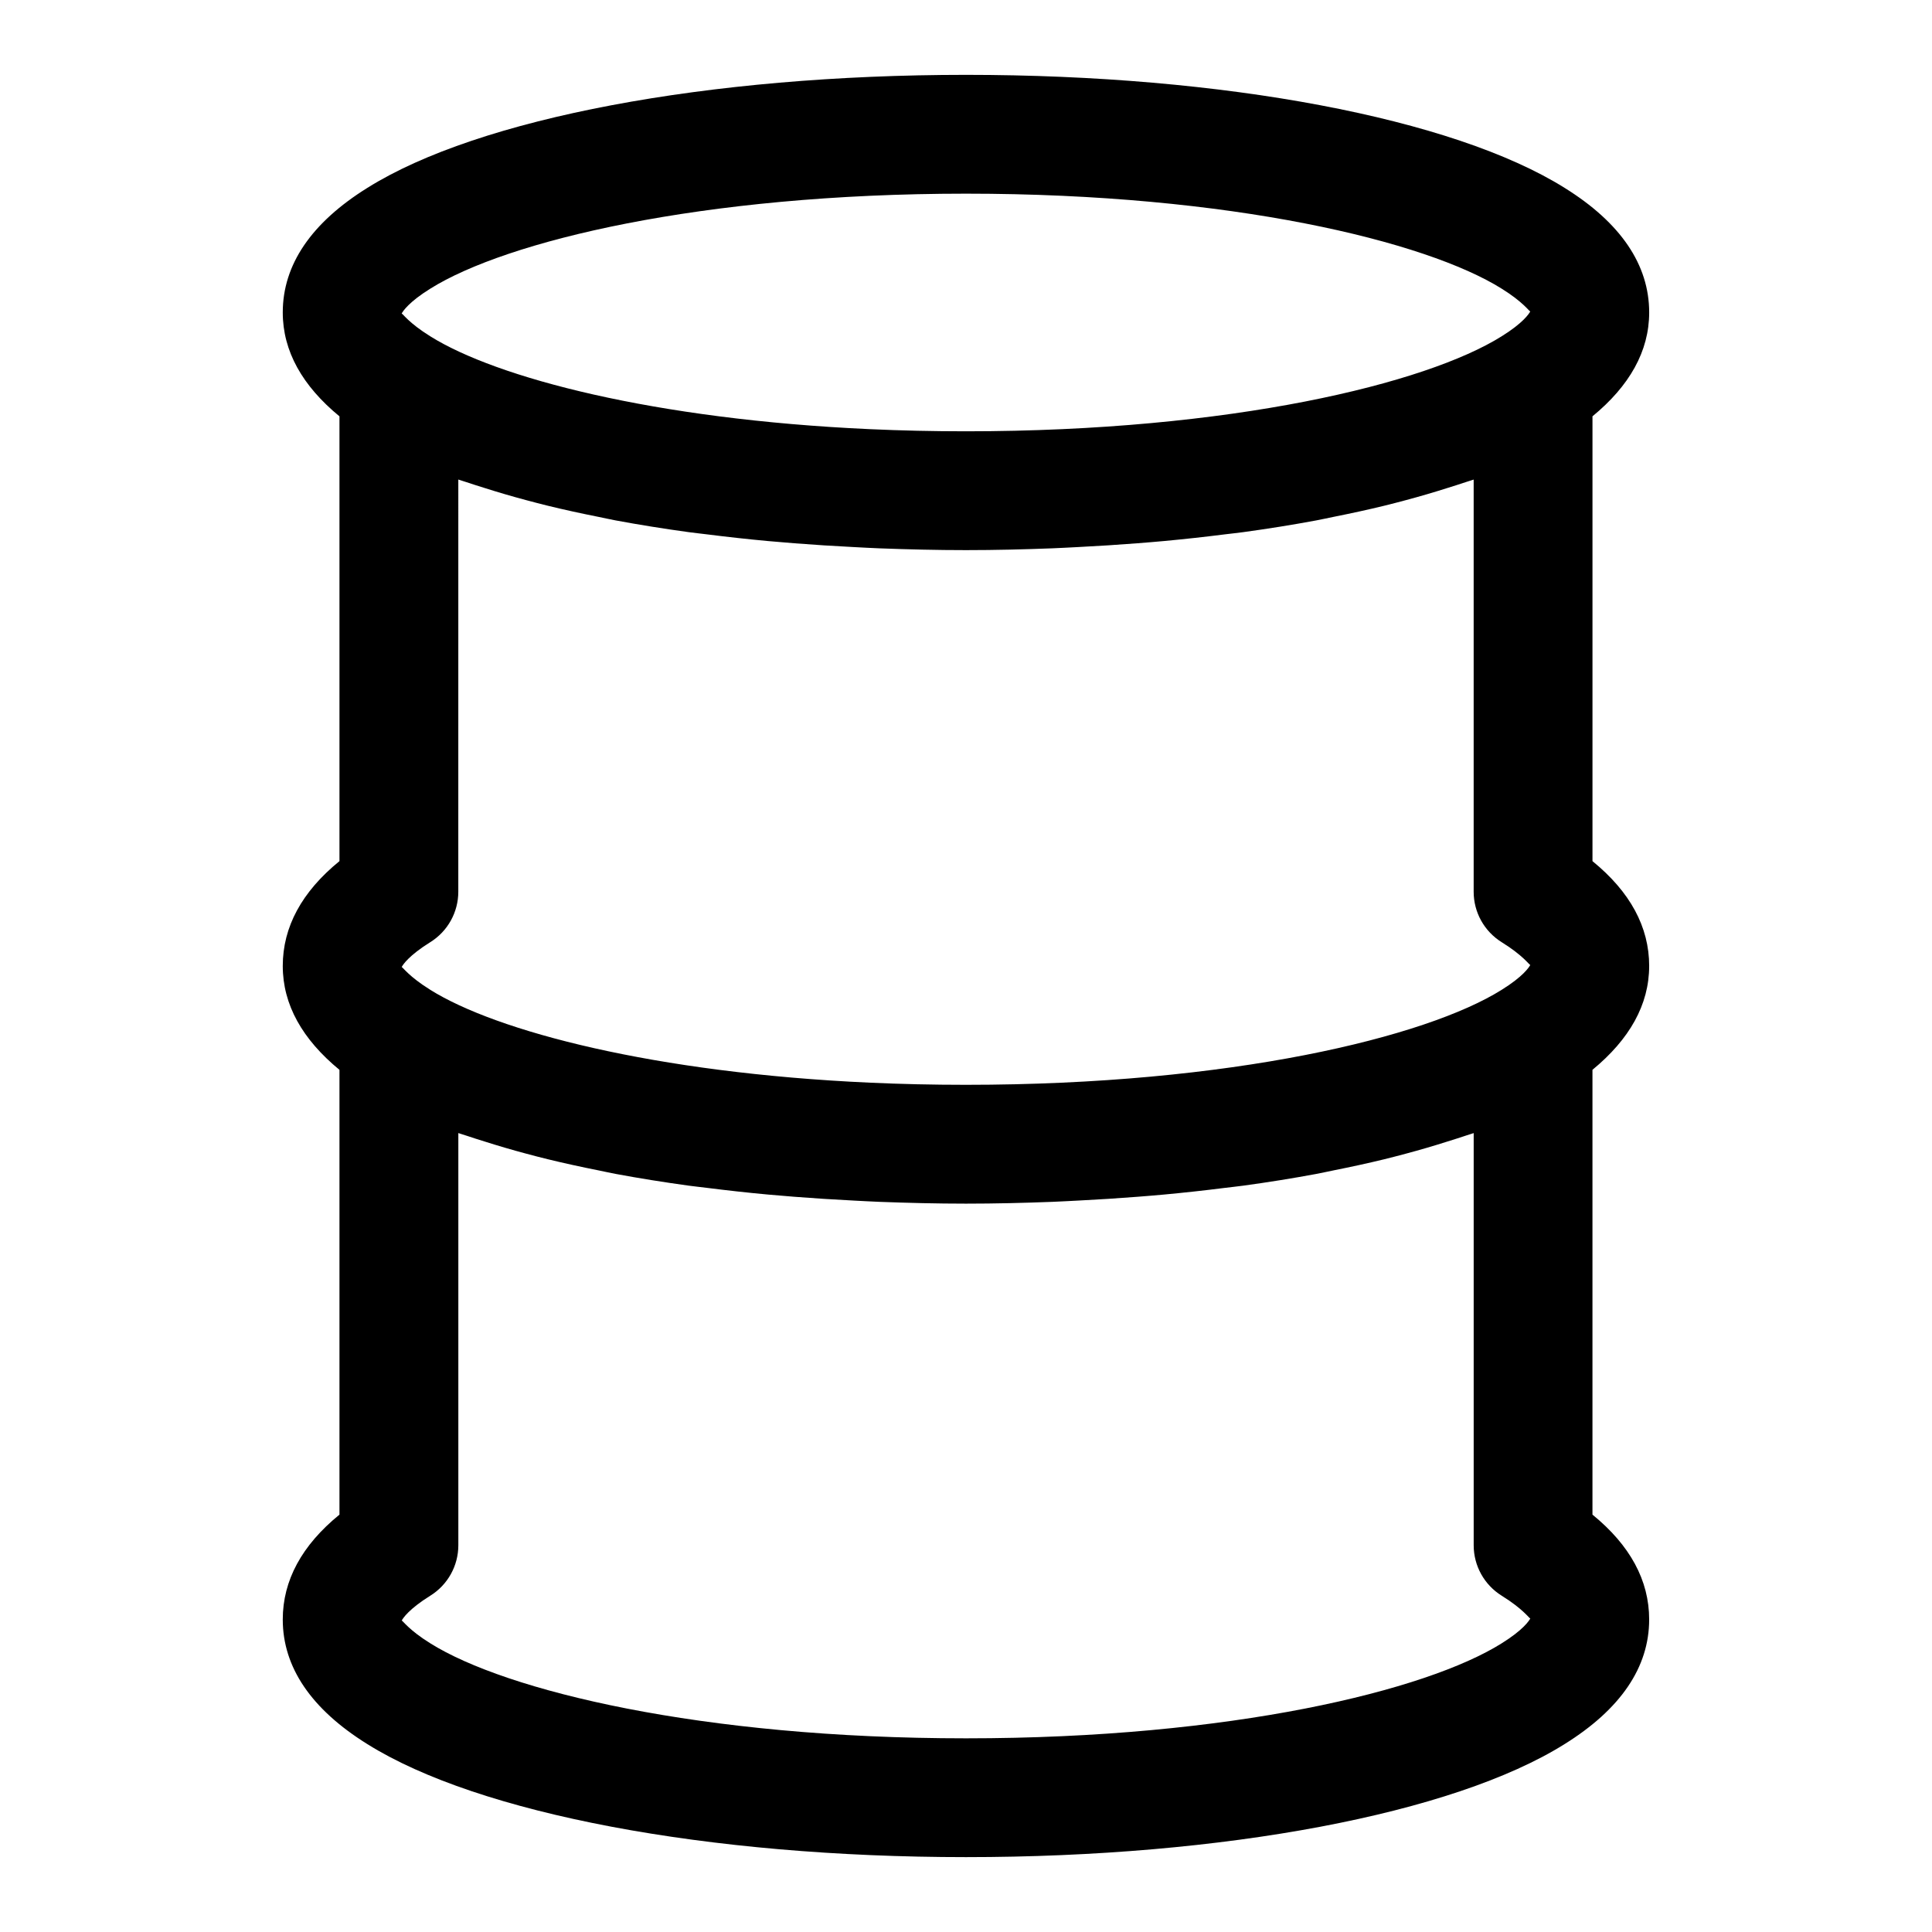 <?xml version="1.0" encoding="UTF-8"?>
<!-- Uploaded to: ICON Repo, www.svgrepo.com, Generator: ICON Repo Mixer Tools -->
<svg fill="#000000" width="800px" height="800px" version="1.1" viewBox="144 144 512 512" xmlns="http://www.w3.org/2000/svg">
 <path d="m581.05 400c0-10.348-5.051-19.664-15.027-27.789v-117.88c9.812-8.066 15.027-17.258 15.027-27.52 0-12.66-7.559-23.785-22.418-33.027-29.496-18.469-90.289-29.949-158.64-29.949-68.352 0-129.14 11.48-158.6 29.93-14.898 9.266-22.457 20.387-22.457 33.047 0 10.27 5.223 19.461 15.027 27.523v117.87c-9.977 8.129-15.027 17.445-15.027 27.793 0 10.27 5.223 19.461 15.027 27.523v117.87c-9.977 8.125-15.027 17.441-15.027 27.789 0 12.66 7.559 23.785 22.418 33.027 29.496 18.473 90.289 29.949 158.64 29.949s129.14-11.477 158.6-29.93c14.895-9.262 22.453-20.387 22.453-33.047 0-10.348-5.051-19.664-15.027-27.789v-117.88c9.812-8.07 15.027-17.262 15.027-27.52zm-323.02 6.309c-5.688-3.535-7.25-5.965-7.578-6.035 0.332-0.625 1.891-3.051 7.578-6.59 4.621-2.875 7.426-7.926 7.426-13.367l0.004-109.23c0.66 0.234 1.422 0.438 2.094 0.672 1.547 0.535 3.199 1.031 4.809 1.543 3.578 1.141 7.285 2.231 11.168 3.266 1.867 0.5 3.734 0.992 5.672 1.465 4.348 1.062 8.867 2.043 13.527 2.973 1.5 0.301 2.914 0.629 4.445 0.914 6.219 1.156 12.676 2.191 19.352 3.109 1.574 0.215 3.219 0.379 4.812 0.582 5.266 0.664 10.625 1.262 16.121 1.77 2.336 0.215 4.688 0.406 7.059 0.594 5.164 0.406 10.41 0.738 15.734 1.008 2.273 0.113 4.516 0.25 6.82 0.336 7.535 0.281 15.16 0.473 22.926 0.473s15.387-0.191 22.922-0.48c2.305-0.09 4.551-0.223 6.832-0.336 5.305-0.27 10.531-0.598 15.684-1.004 2.398-0.188 4.773-0.379 7.137-0.598 5.457-0.508 10.781-1.098 16.012-1.758 1.625-0.203 3.305-0.371 4.902-0.59 6.652-0.91 13.09-1.945 19.289-3.098 1.598-0.297 3.078-0.641 4.644-0.953 4.57-0.914 9.016-1.875 13.285-2.914 2-0.488 3.93-0.996 5.859-1.512 3.789-1.012 7.406-2.074 10.906-3.188 1.688-0.535 3.414-1.055 5.031-1.613 0.652-0.227 1.395-0.422 2.035-0.652v109.23c0 5.441 2.805 10.492 7.426 13.367 5.688 3.535 7.25 5.965 7.578 6.035-0.332 0.625-1.898 3.059-7.617 6.609-19.988 12.52-71.625 25.152-141.93 25.152-8.789 0-17.285-0.195-25.461-0.566-57.258-2.594-98.984-13.637-116.51-24.613zm0.039-185.83c19.988-12.523 71.625-25.156 141.93-25.156 70.301 0 121.94 12.629 141.96 25.176 5.688 3.535 7.25 5.965 7.578 6.035-0.332 0.625-1.898 3.059-7.617 6.609-19.988 12.527-71.625 25.156-141.93 25.156-8.789 0-17.285-0.195-25.461-0.566-57.254-2.59-98.98-13.633-116.5-24.609-5.691-3.535-7.25-5.965-7.582-6.035 0.332-0.621 1.898-3.059 7.617-6.609zm283.86 359.04c-19.988 12.527-71.625 25.156-141.93 25.156s-121.94-12.629-141.96-25.176c-5.688-3.535-7.25-5.965-7.578-6.035 0.332-0.625 1.891-3.051 7.578-6.59 4.621-2.875 7.426-7.926 7.426-13.367v-109.23c0.66 0.234 1.422 0.438 2.094 0.672 1.547 0.535 3.199 1.031 4.809 1.543 3.578 1.141 7.285 2.231 11.168 3.266 1.871 0.5 3.738 0.992 5.676 1.461 4.348 1.062 8.867 2.043 13.527 2.973 1.5 0.301 2.914 0.629 4.445 0.914 6.219 1.156 12.676 2.191 19.352 3.109 1.574 0.215 3.219 0.379 4.812 0.582 5.266 0.664 10.625 1.262 16.121 1.77 2.336 0.215 4.688 0.406 7.059 0.594 5.164 0.406 10.41 0.738 15.734 1.008 2.273 0.113 4.516 0.25 6.82 0.336 7.531 0.281 15.156 0.477 22.922 0.477s15.387-0.191 22.922-0.48c2.305-0.09 4.551-0.223 6.832-0.336 5.305-0.27 10.531-0.598 15.684-1.004 2.398-0.188 4.773-0.379 7.137-0.598 5.457-0.508 10.781-1.098 16.012-1.758 1.625-0.203 3.305-0.371 4.902-0.59 6.652-0.91 13.09-1.945 19.289-3.098 1.598-0.297 3.078-0.641 4.644-0.953 4.57-0.914 9.016-1.875 13.285-2.914 2-0.488 3.93-0.996 5.859-1.512 3.789-1.012 7.406-2.074 10.906-3.188 1.688-0.535 3.414-1.055 5.031-1.613 0.652-0.227 1.395-0.422 2.035-0.652v109.23c0 5.441 2.805 10.492 7.426 13.367 5.688 3.535 7.25 5.965 7.578 6.035-0.332 0.617-1.898 3.051-7.617 6.602z"/>
</svg>